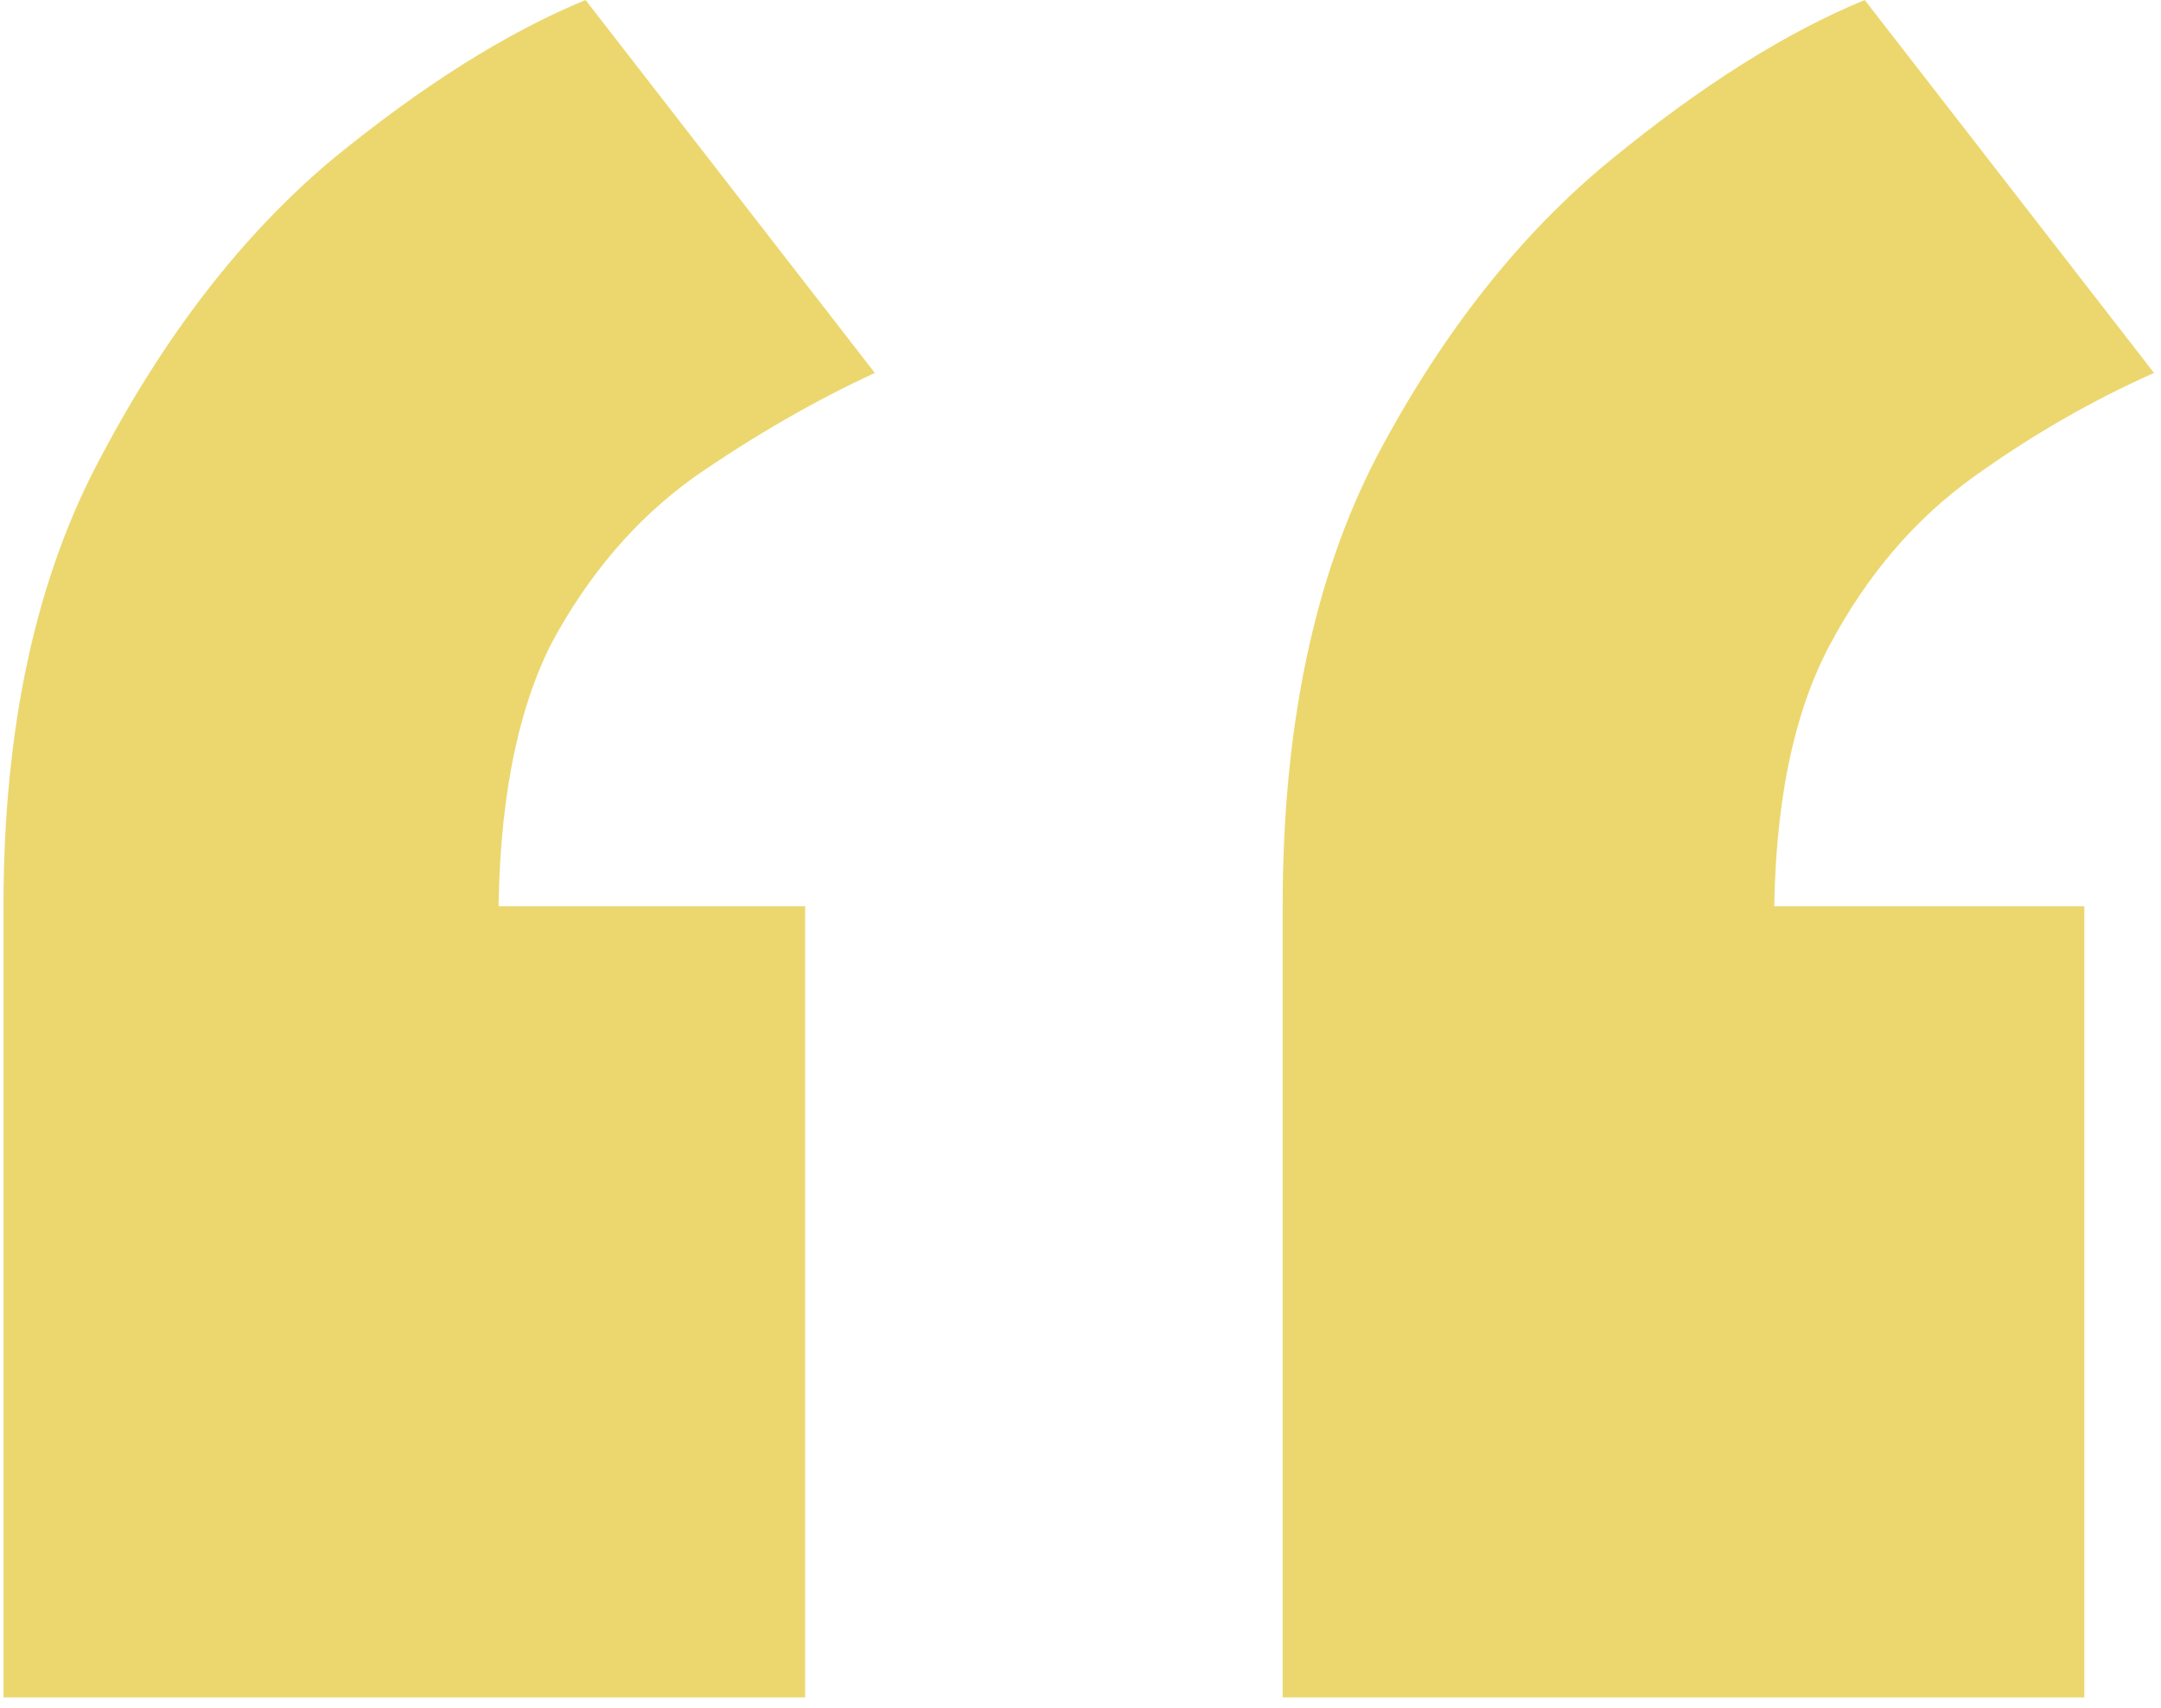 <svg width="124" height="98" viewBox="0 0 124 98" fill="none" xmlns="http://www.w3.org/2000/svg">
<g clip-path="url(#clip0_1_2)">
<path d="M33.6 -7.62939e-06L50.2 21.4C46.733 23 43.267 25 39.8 27.4C36.467 29.8 33.733 33 31.6 37C29.6 41 28.6 46.333 28.6 53L0.2 52C0.2 41.733 2.067 33.133 5.8 26.2C9.533 19.133 13.933 13.467 19 9.2C24.2 4.933 29.067 1.867 33.6 -7.62939e-06ZM46.2 52V97.4H0.2V52H46.2ZM107 -7.62939e-06L123.6 21.4C120 23 116.533 25 113.2 27.4C109.867 29.8 107.133 33 105 37C102.867 41 101.8 46.333 101.8 53L73.6 52C73.6 41.733 75.4 33.133 79 26.2C82.733 19.133 87.2 13.467 92.4 9.2C97.6 4.933 102.467 1.867 107 -7.62939e-06ZM119.6 52V97.4H73.6V52H119.6Z" fill="#ECD76E"/>
</g>
<defs>
<clipPath id="clip0_1_2">
<rect width="124" height="98" fill="white"/>
</clipPath>
</defs>
</svg>
